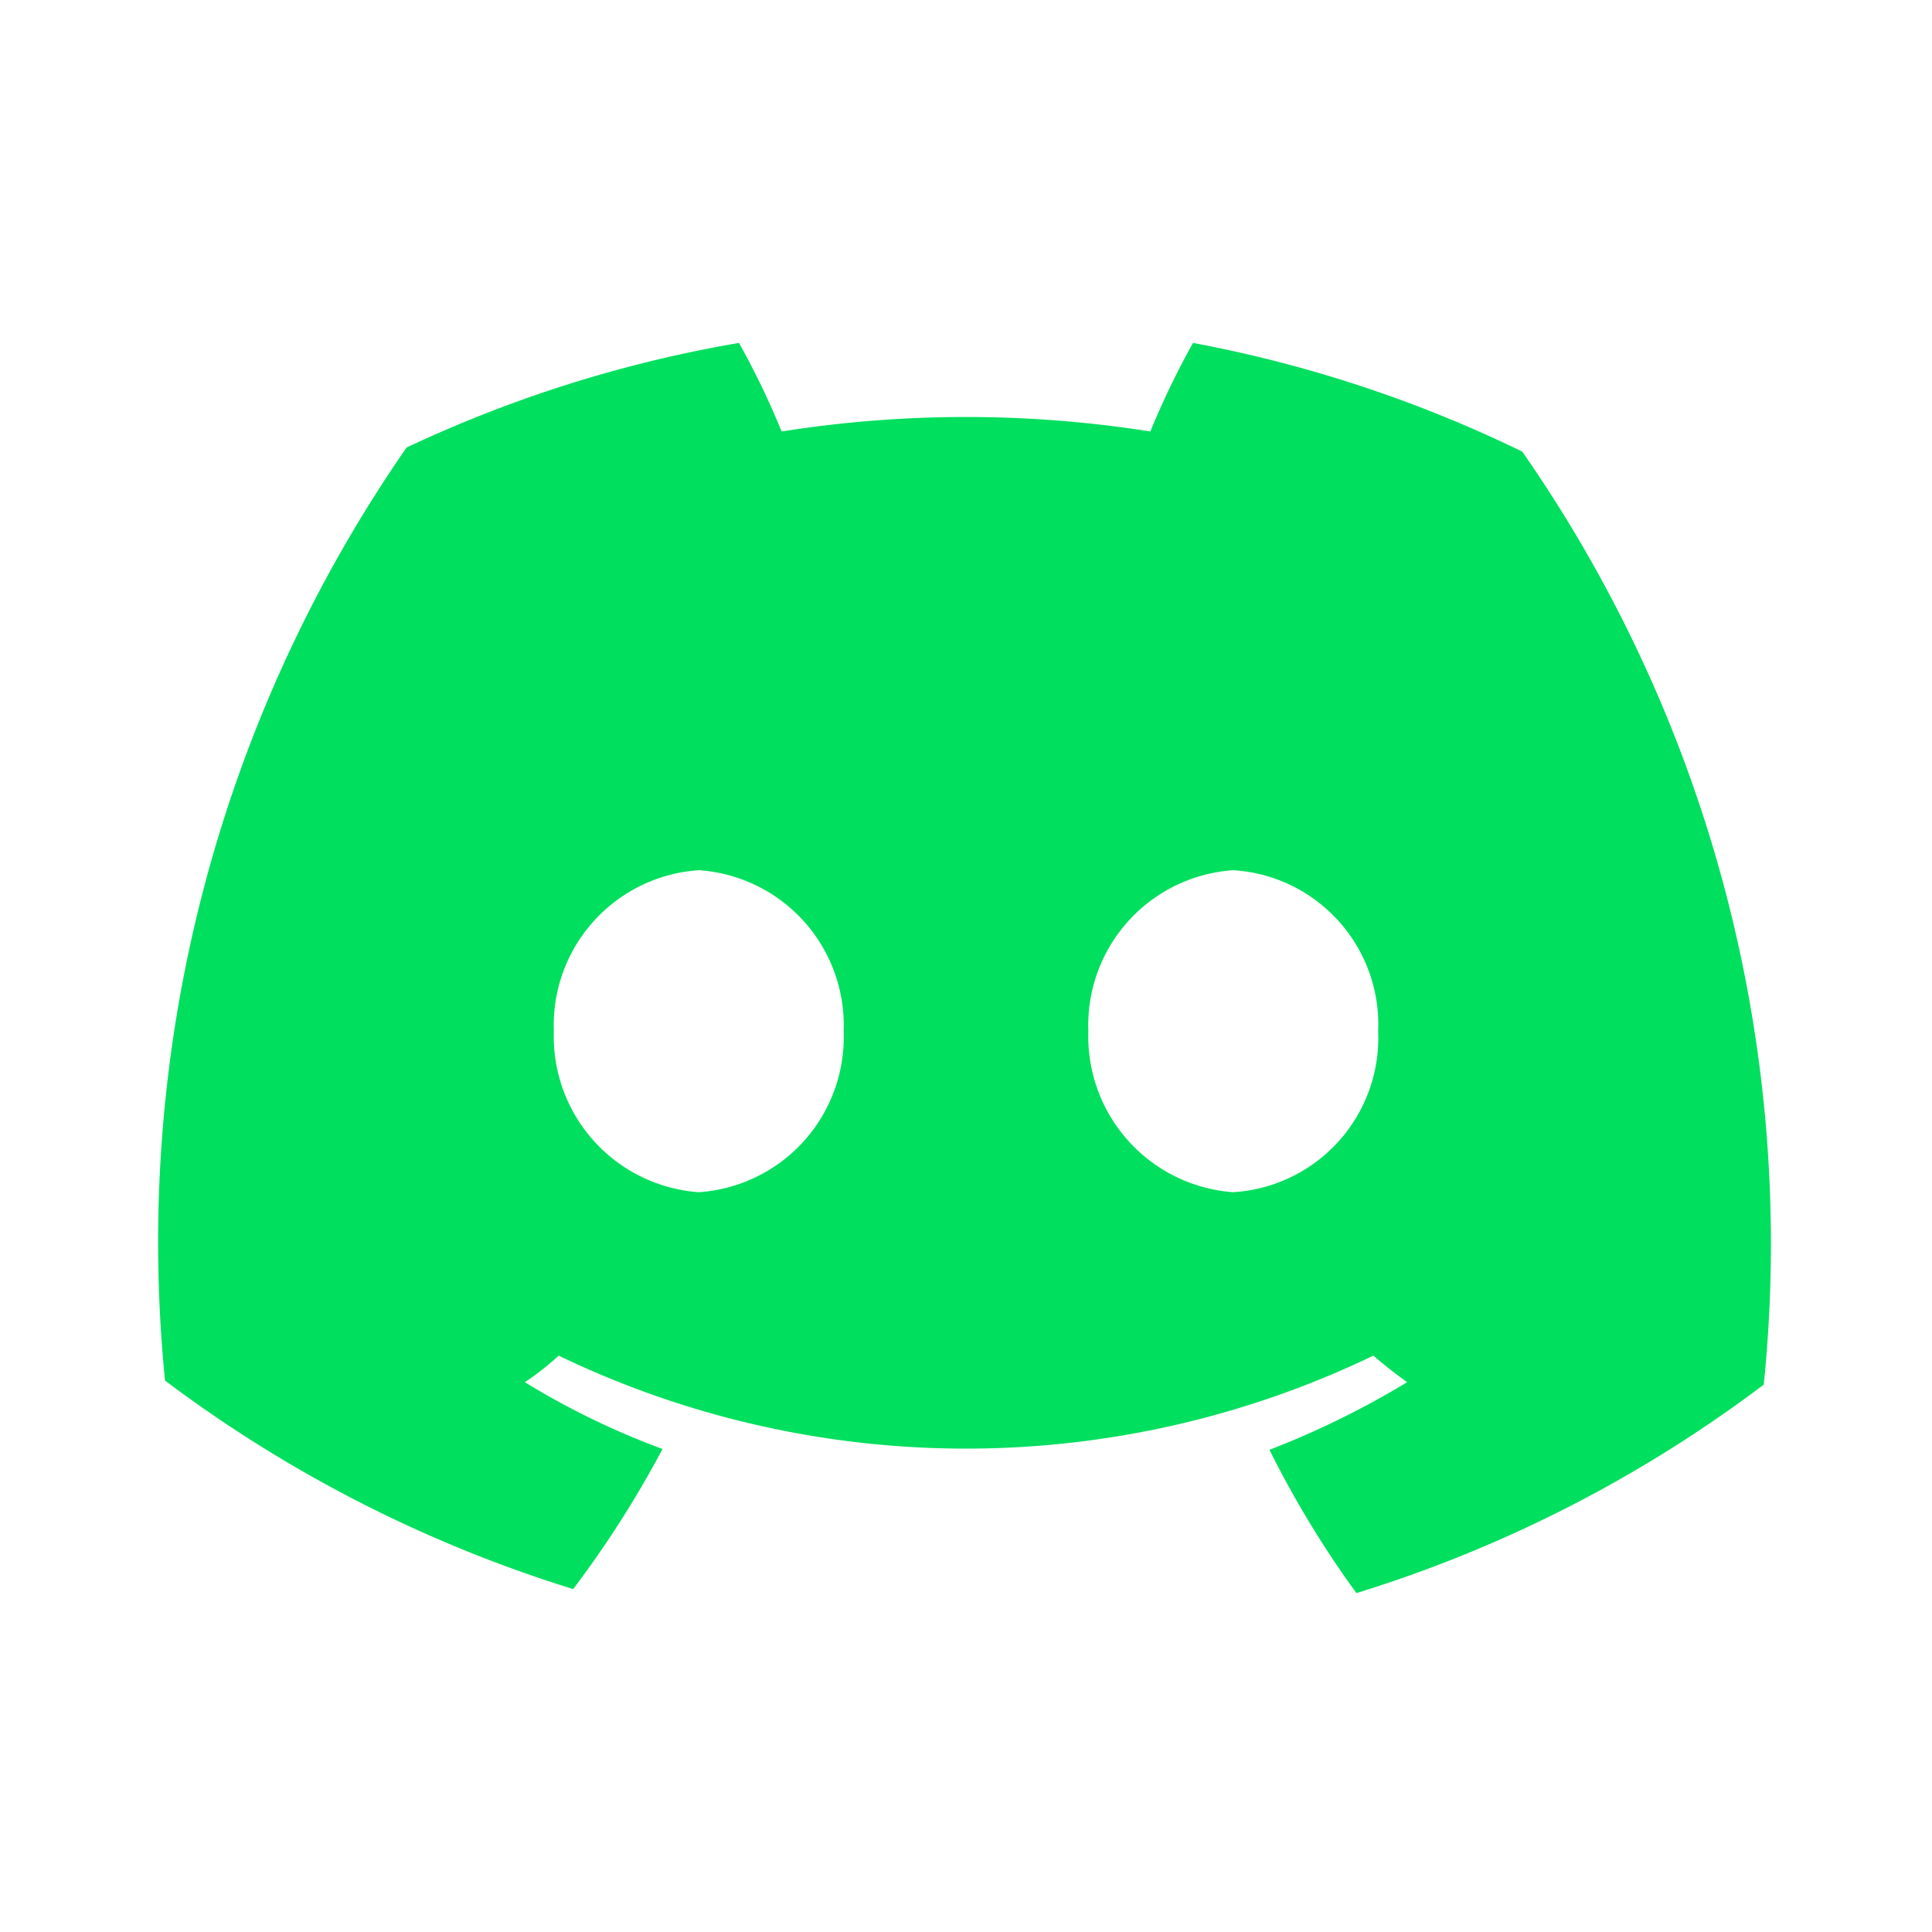 <svg xmlns="http://www.w3.org/2000/svg" width="24" height="24" style="fill: rgba(0, 223, 94, 1);transform: ;msFilter:;"><path d="M14.82 4.26a10.14 10.14 0 0 0-.53 1.1 14.66 14.66 0 0 0-4.58 0 10.14 10.14 0 0 0-.53-1.1 16 16 0 0 0-4.13 1.3 17.33 17.33 0 0 0-3 11.59 16.6 16.6 0 0 0 5.07 2.59A12.89 12.89 0 0 0 8.23 18a9.65 9.65 0 0 1-1.71-.83 3.39 3.39 0 0 0 .42-.33 11.66 11.66 0 0 0 10.12 0q.21.18.42.33a10.84 10.84 0 0 1-1.71.84 12.41 12.41 0 0 0 1.08 1.78 16.44 16.44 0 0 0 5.06-2.59 17.22 17.22 0 0 0-3-11.59 16.09 16.09 0 0 0-4.09-1.35zM8.68 14.81a1.94 1.94 0 0 1-1.8-2 1.93 1.93 0 0 1 1.8-2 1.93 1.93 0 0 1 1.8 2 1.93 1.93 0 0 1-1.8 2zm6.64 0a1.94 1.94 0 0 1-1.8-2 1.93 1.93 0 0 1 1.8-2 1.92 1.92 0 0 1 1.8 2 1.92 1.92 0 0 1-1.8 2z"></path></svg>